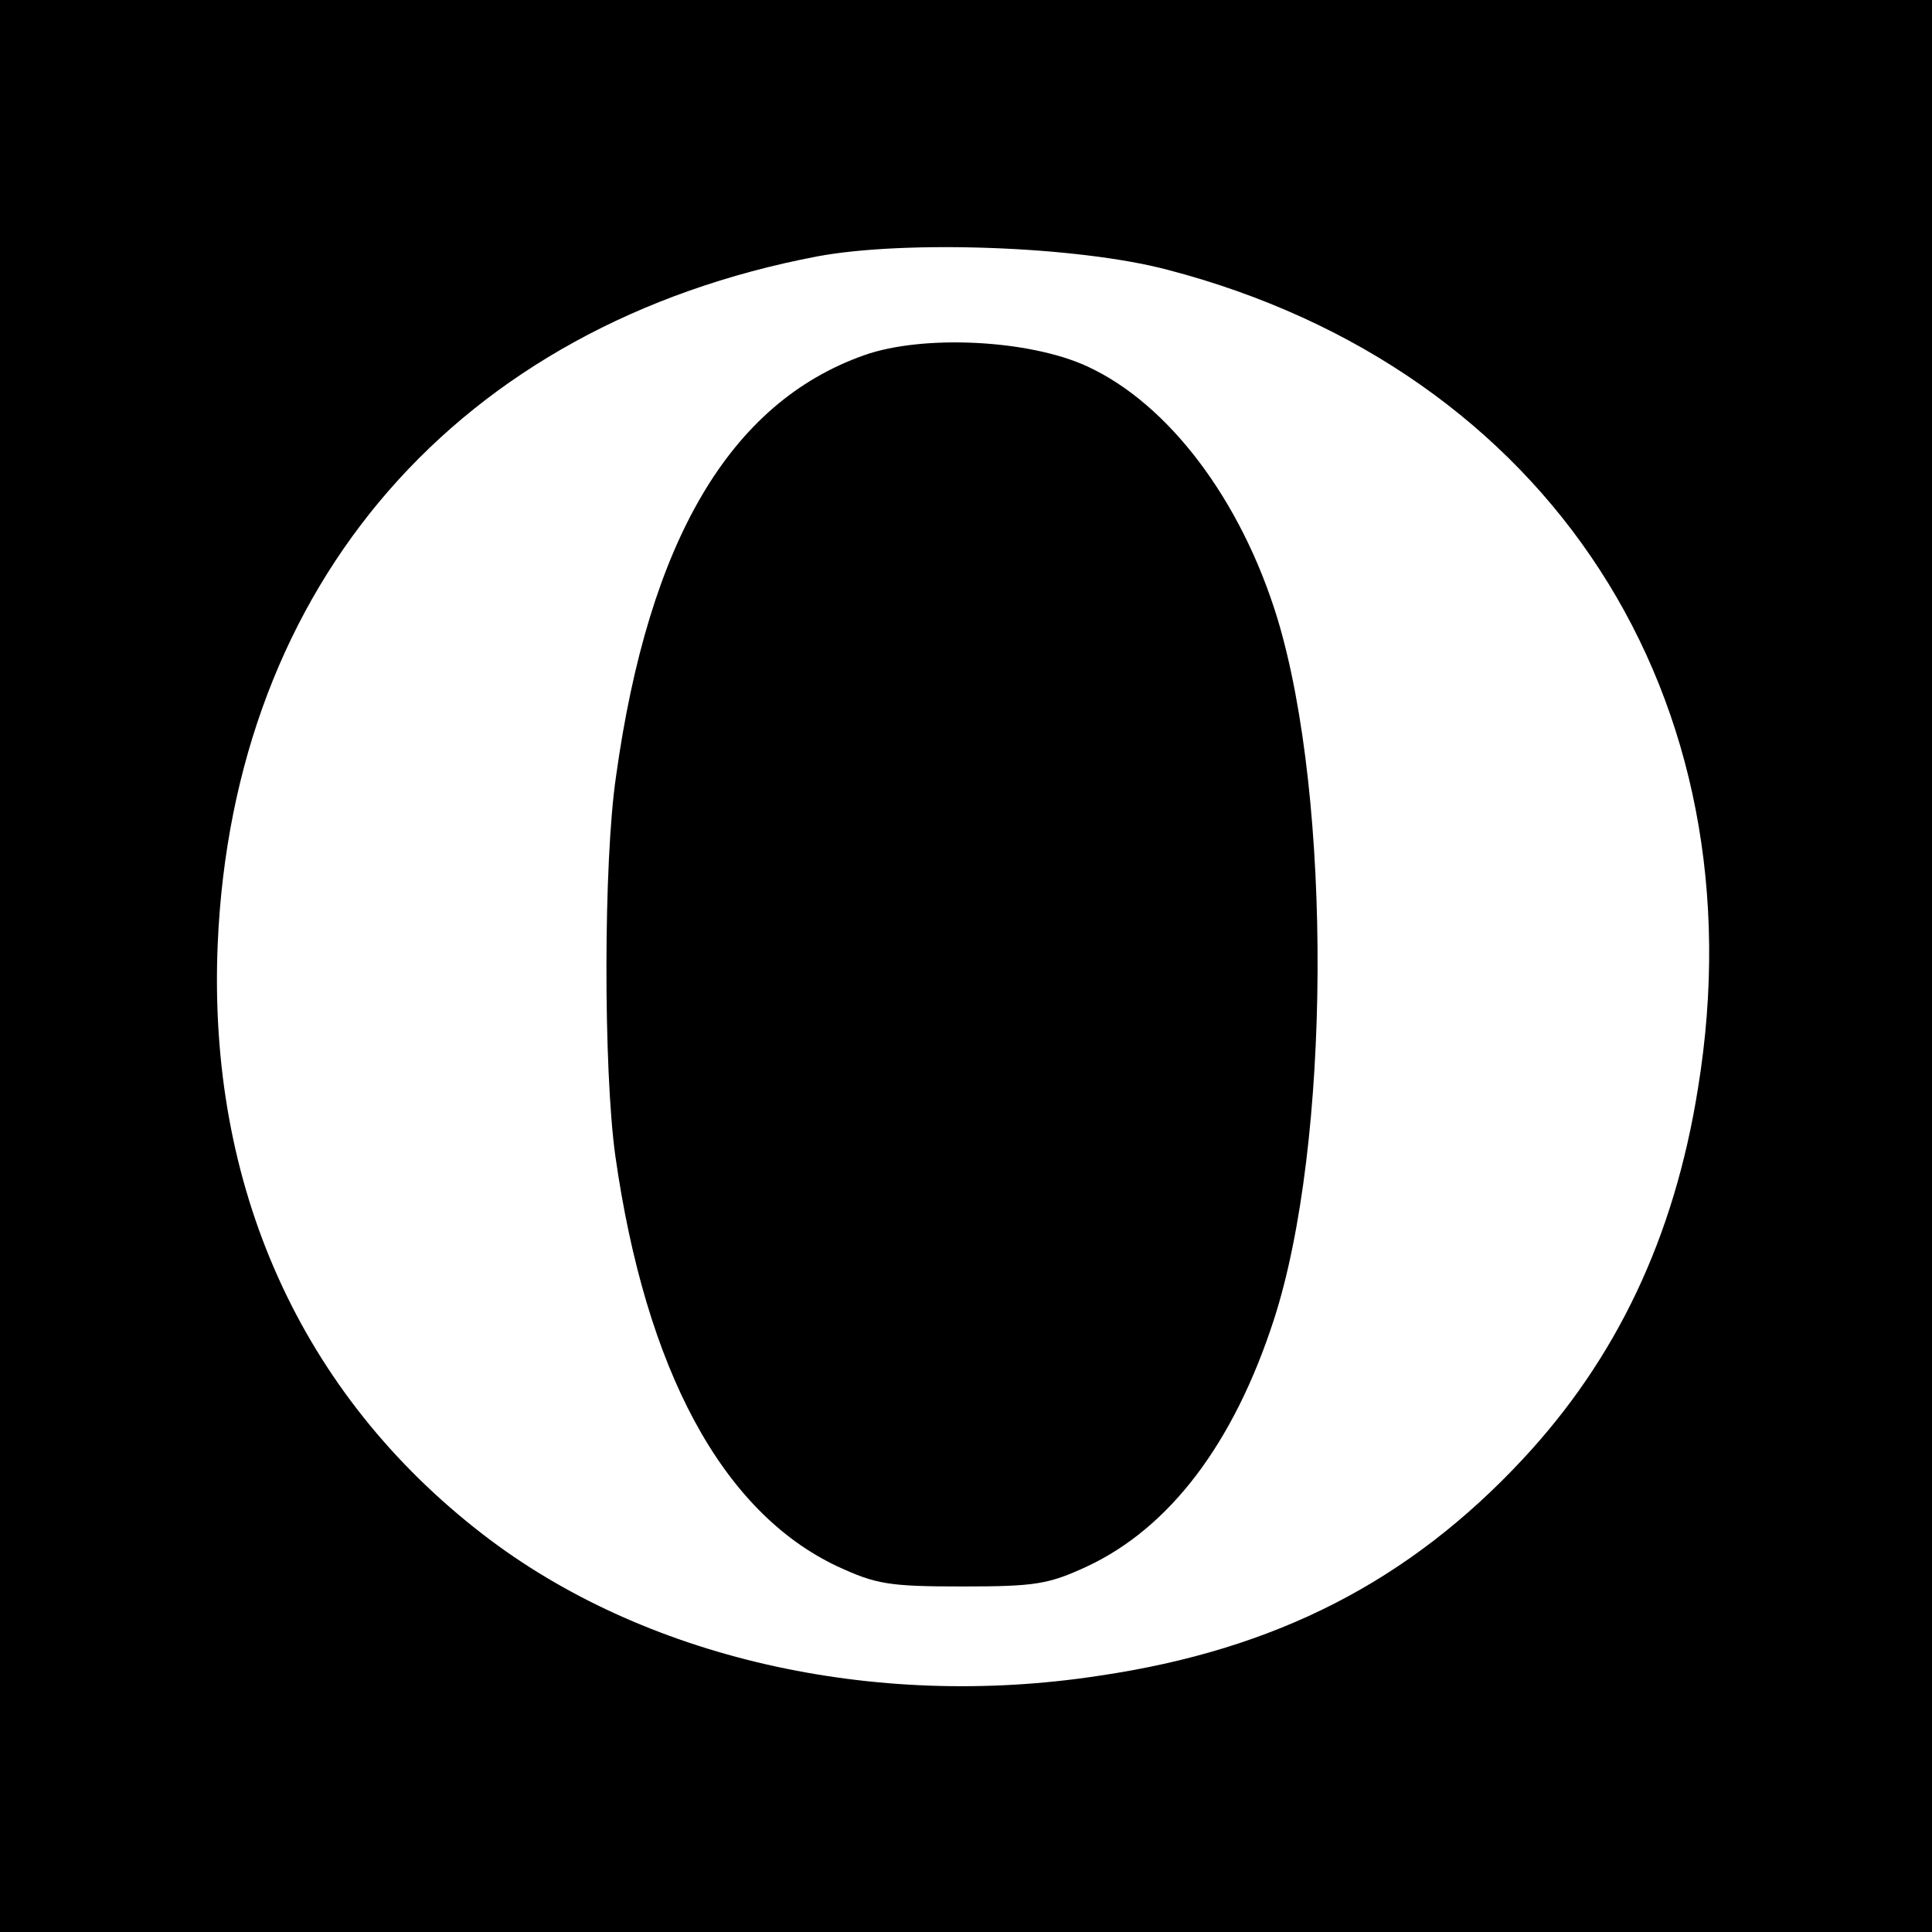 <?xml version="1.0" standalone="no"?>
<!DOCTYPE svg PUBLIC "-//W3C//DTD SVG 20010904//EN"
 "http://www.w3.org/TR/2001/REC-SVG-20010904/DTD/svg10.dtd">
<svg version="1.0" xmlns="http://www.w3.org/2000/svg"
 width="260pt" height="260pt" viewBox="0 0 260 260"
 preserveAspectRatio="xMidYMid meet">
<g transform="translate(0,260) scale(0.1,-0.1)"
fill="#000000" stroke="none">
<path d="M0 1300 l0 -1300 1300 0 1300 0 0 1300 0 1300 -1300 0 -1300 0 0
-1300z m1571 937 c514 -134 800 -576 714 -1102 -32 -201 -110 -364 -236 -499
-153 -164 -332 -256 -569 -291 -305 -47 -615 24 -830 190 -245 189 -371 468
-357 795 21 485 324 833 807 925 118 22 350 14 471 -18z"/>
<path d="M1163 2122 c-181 -64 -290 -250 -334 -567 -17 -115 -17 -394 -1 -510
41 -289 144 -480 299 -553 52 -24 69 -27 168 -27 99 0 116 3 168 27 111 52
197 165 251 331 77 236 79 701 5 945 -49 160 -147 289 -256 339 -78 36 -221
43 -300 15z"/>
</g>
</svg>
